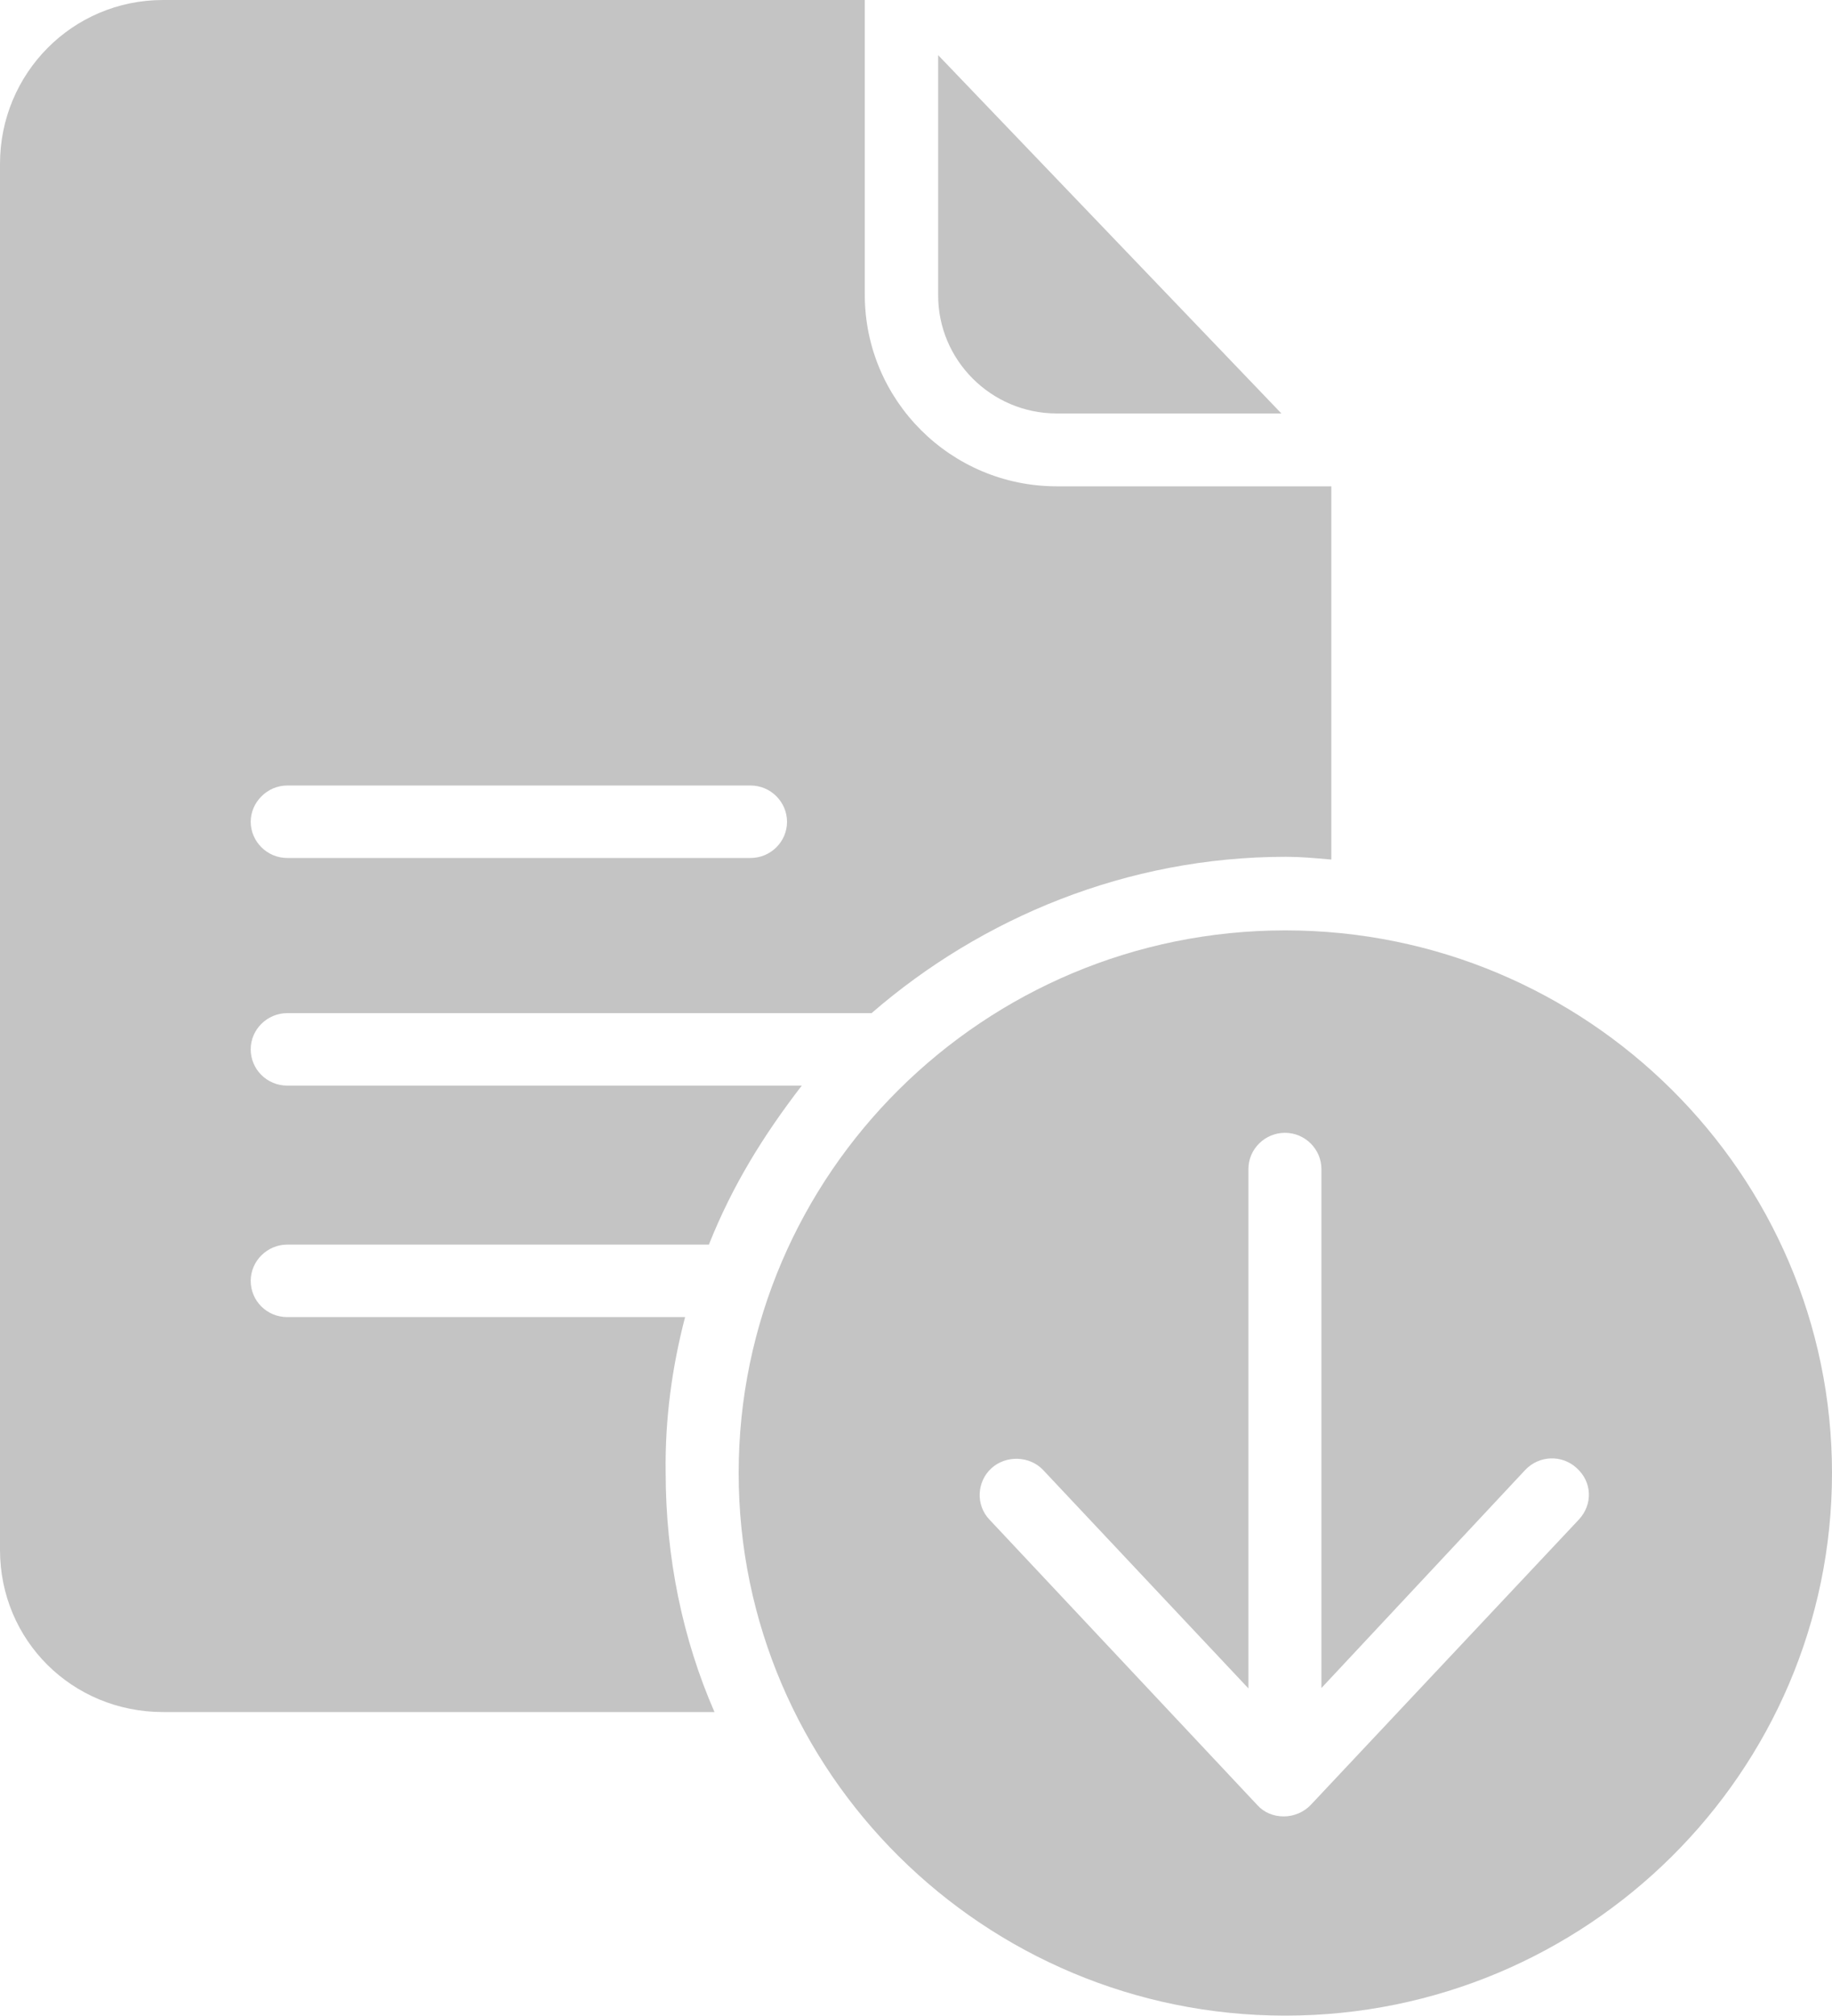 <svg width="20" height="22" viewBox="0 0 20 22" fill="none" xmlns="http://www.w3.org/2000/svg">
<path d="M11.537 4.512H13.989L10.242 0.602V3.218C10.238 3.927 10.819 4.512 11.537 4.512Z" fill="#C4C4C4"/>
<path d="M14.032 10.153C10.741 10.153 8.064 12.809 8.064 16.075C8.064 19.34 10.741 21.996 14.032 21.996C17.323 21.996 20 19.34 20 16.075C20 12.813 17.323 10.153 14.032 10.153ZM17.237 16.582L14.309 19.697C14.236 19.774 14.127 19.822 14.015 19.822C13.902 19.822 13.798 19.779 13.725 19.697L10.801 16.582C10.65 16.423 10.663 16.169 10.823 16.023C10.983 15.877 11.243 15.886 11.39 16.044L13.629 18.425V12.757C13.629 12.538 13.811 12.362 14.028 12.362C14.249 12.362 14.426 12.543 14.426 12.757V18.421L16.652 16.04C16.804 15.881 17.051 15.873 17.211 16.019C17.384 16.173 17.389 16.418 17.237 16.582Z" fill="#C4C4C4"/>
<path d="M7.479 14.373H3.136C2.915 14.373 2.737 14.197 2.737 13.978C2.737 13.759 2.919 13.582 3.136 13.582H7.739C7.995 12.938 8.333 12.392 8.753 11.847H3.136C2.915 11.847 2.737 11.67 2.737 11.451C2.737 11.232 2.919 11.056 3.136 11.056H9.515C10.715 10.016 12.304 9.35 14.036 9.35C14.201 9.35 14.335 9.363 14.534 9.38V5.307H11.537C10.377 5.307 9.441 4.366 9.441 3.218V0H1.78C0.788 0 0 0.804 0 1.788V16.913C0 17.901 0.788 18.683 1.78 18.683H7.8C7.453 17.888 7.267 16.998 7.267 16.066C7.259 15.482 7.337 14.919 7.479 14.373ZM3.136 8.572H8.194C8.415 8.572 8.592 8.753 8.592 8.968C8.592 9.187 8.411 9.363 8.194 9.363H3.136C2.915 9.363 2.737 9.182 2.737 8.968C2.737 8.753 2.919 8.572 3.136 8.572Z" fill="#C4C4C4"/>
</svg>
